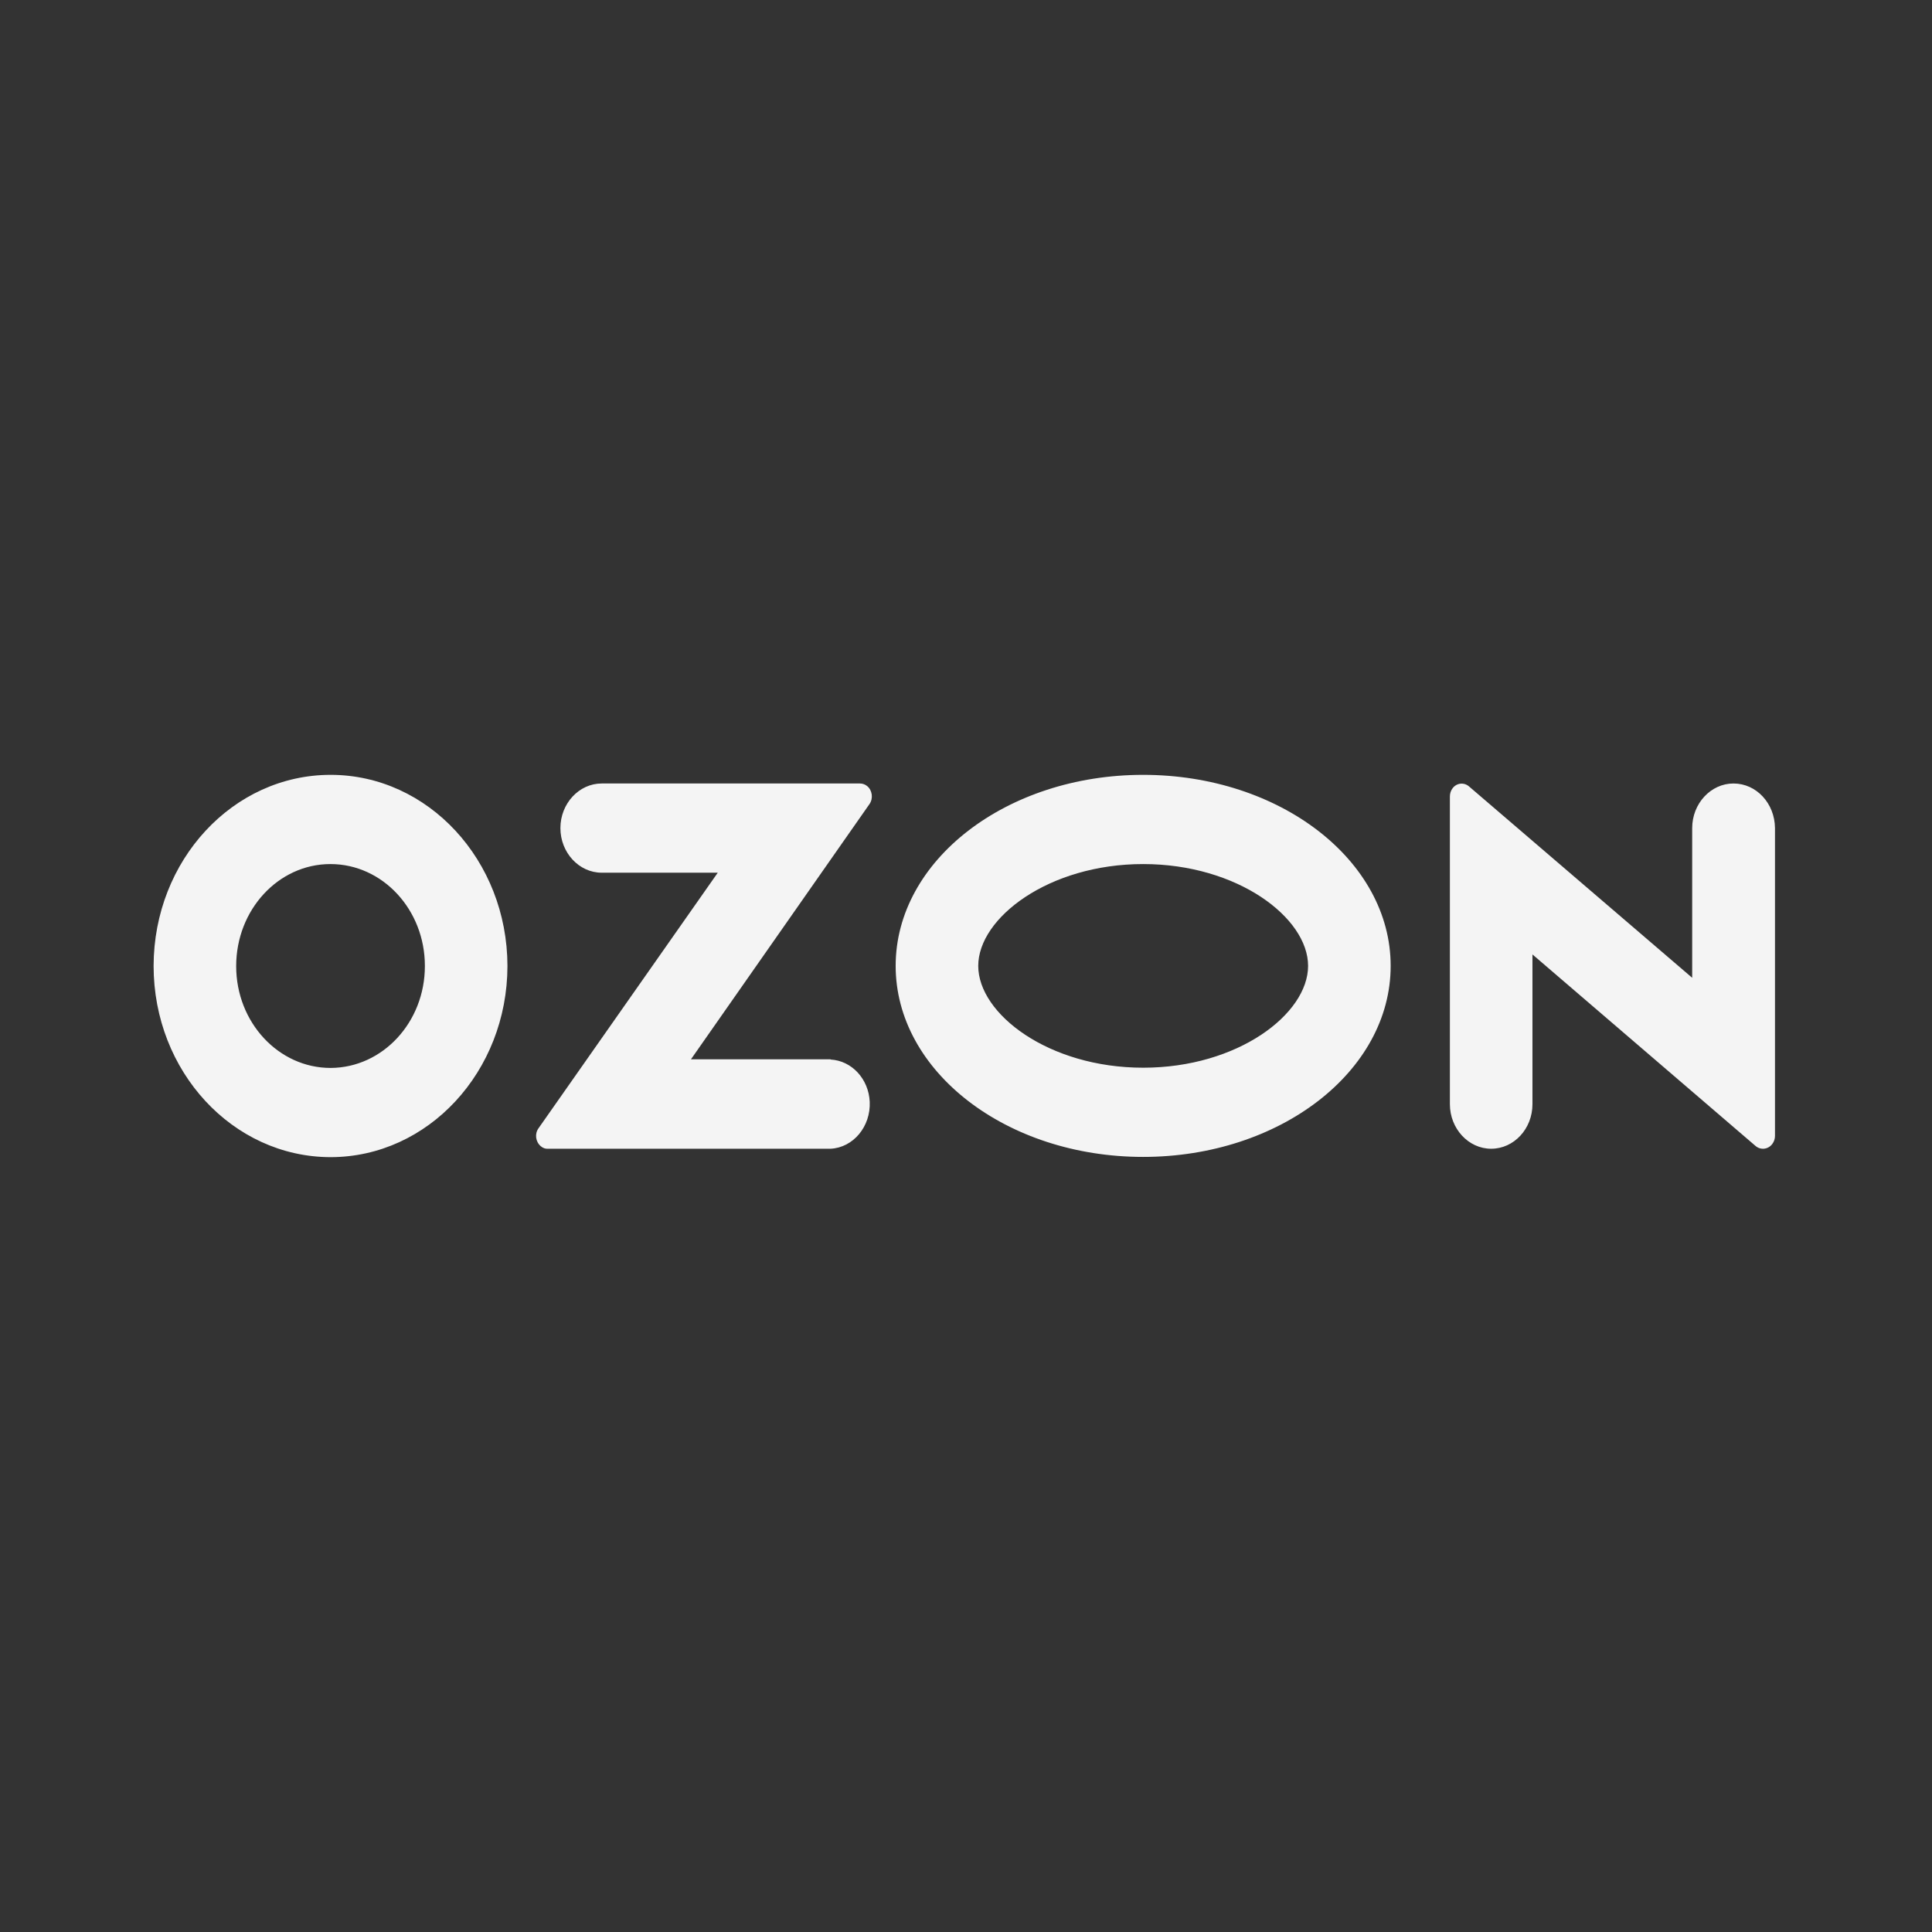 <?xml version="1.0" encoding="UTF-8"?> <svg xmlns="http://www.w3.org/2000/svg" width="566" height="566" viewBox="0 0 566 566" fill="none"><rect x="0" y="0" width="566" height="566" fill="#333333" stroke="none"/><g clip-path="url(#clip0_917_963)"><path d="M243.397 310.331H202.426L254.731 235.552C255.873 233.91 255.554 231.516 254.037 230.284C253.466 229.805 252.706 229.532 251.946 229.532H176.273C169.623 229.532 164.177 235.415 164.177 242.599C164.177 249.783 169.623 255.667 176.273 255.667H210.278L157.782 330.516C156.579 332.157 156.895 334.485 158.415 335.784C159.048 336.333 159.808 336.606 160.568 336.536H243.334C249.981 336.196 255.113 330.036 254.794 322.784C254.479 316.078 249.54 310.745 243.334 310.402V310.331H243.397ZM507.843 229.532C501.192 229.532 495.745 235.415 495.745 242.599V286.454L430.397 230.421C428.94 229.121 426.723 229.326 425.521 230.968C425.013 231.653 424.761 232.473 424.761 233.363V323.471C424.761 330.653 430.204 336.536 436.855 336.536C443.503 336.536 448.949 330.723 448.949 323.471V279.612L514.302 335.717C515.822 337.015 518.039 336.743 519.24 335.101C519.748 334.415 520 333.596 520 332.773V242.599C519.937 235.347 514.554 229.532 507.843 229.532ZM334.902 312.796C307.229 312.796 286.586 297.059 286.586 282.965C286.586 268.87 307.292 253.136 334.902 253.136C362.575 253.136 383.218 268.87 383.218 282.965C383.218 297.059 362.638 312.796 334.902 312.796ZM334.902 227C294.879 227 262.394 252.041 262.394 282.965C262.394 313.891 294.879 338.93 334.902 338.93C374.921 338.93 407.41 313.891 407.41 282.965C407.41 252.041 374.921 227 334.902 227ZM96.863 312.865C81.602 312.865 69.19 299.524 69.19 283.035C69.19 266.547 81.538 253.136 96.8 253.136C112.061 253.136 124.473 266.476 124.473 282.965V283.035C124.473 299.454 112.124 312.795 96.863 312.865ZM96.863 227C68.24 227 45.063 252.041 45 282.965C45 313.891 68.177 338.93 96.8 339C125.423 339 148.6 313.958 148.663 283.035V282.965C148.6 252.041 125.423 227 96.863 227Z" fill="#F4F4F4"></path></g><defs><clipPath id="clip0_917_963"><rect width="566" height="566" fill="white"></rect></clipPath></defs></svg> 